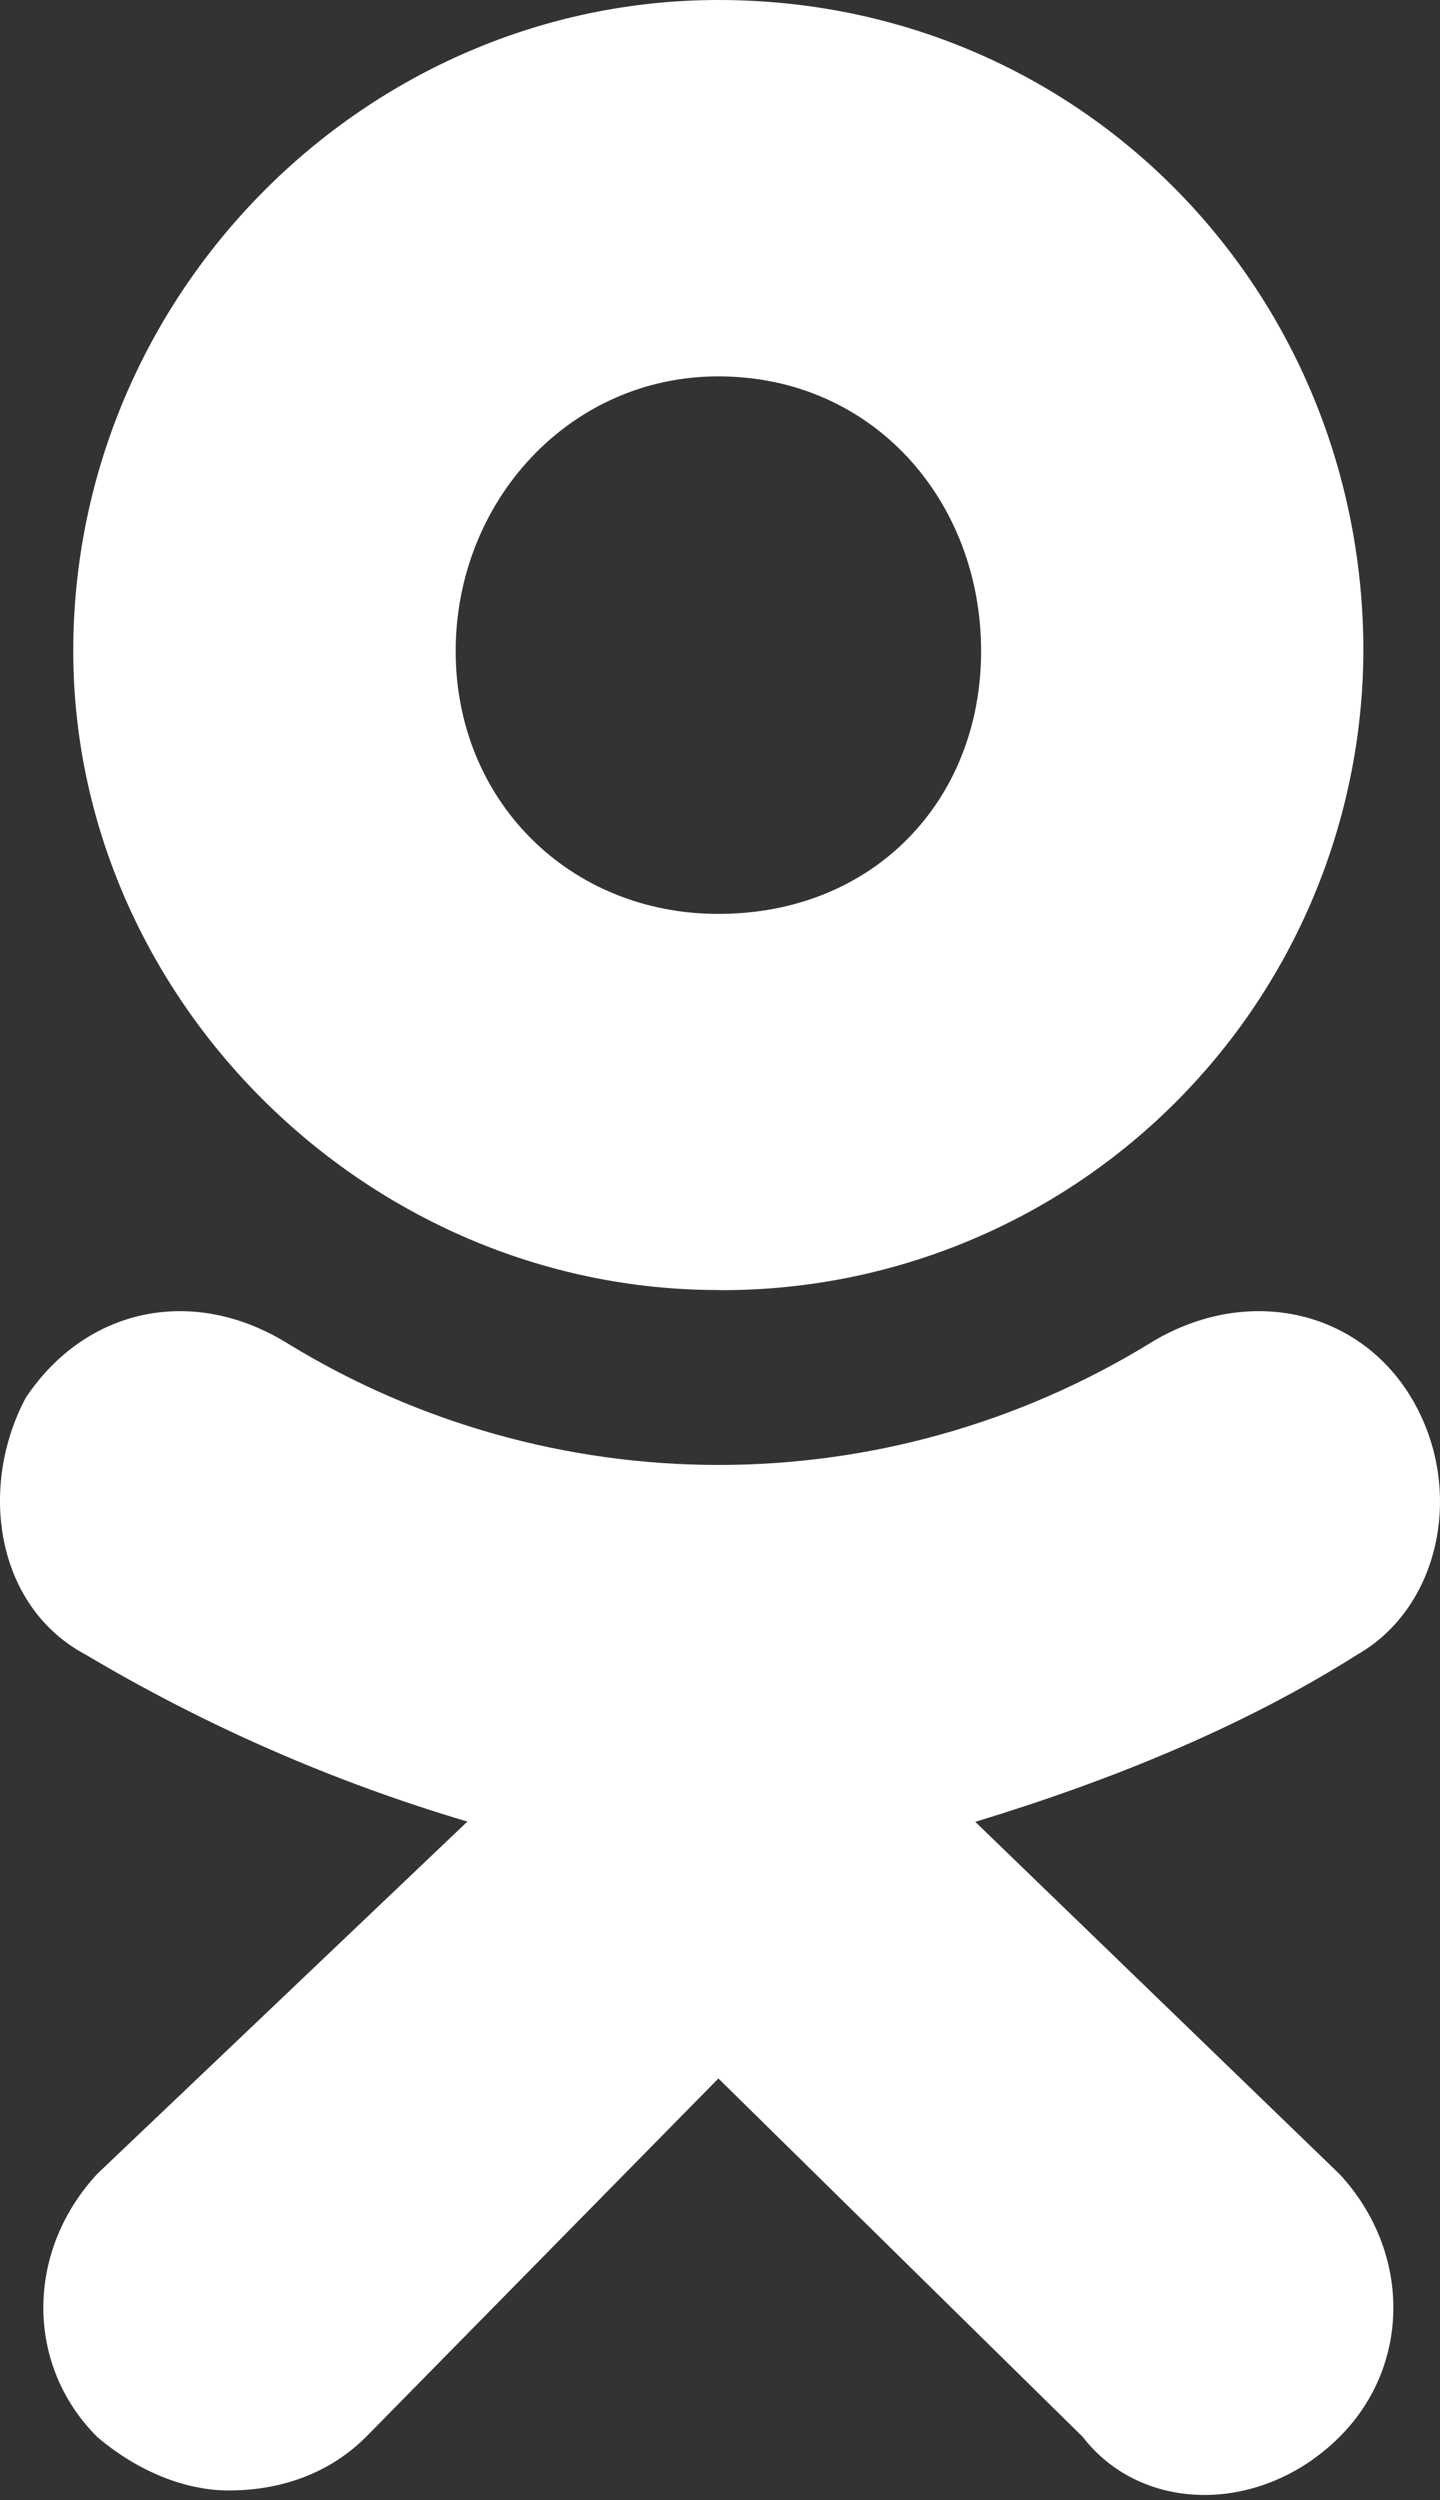 <?xml version="1.0" encoding="UTF-8"?> <svg xmlns="http://www.w3.org/2000/svg" width="34" height="59" viewBox="0 0 34 59" fill="none"><rect x="0" y="0" width="34" height="59" fill="#333333" stroke="none"/> <path d="M16.959 30.443C8.643 30.443 1.73 23.537 1.73 15.364C1.73 6.909 8.643 0 16.962 0C25.564 0 32.191 6.906 32.191 15.364C32.176 19.377 30.569 23.22 27.722 26.048C24.875 28.876 21.022 30.458 17.009 30.446L16.959 30.443ZM16.959 8.882C13.438 8.882 10.759 11.84 10.759 15.367C10.759 18.888 13.438 21.567 16.962 21.567C20.628 21.567 23.165 18.888 23.165 15.367C23.168 11.838 20.628 8.882 16.959 8.882ZM23.024 42.99L31.629 51.307C33.322 53.135 33.322 55.814 31.629 57.507C29.798 59.335 26.975 59.335 25.564 57.507L16.962 49.049L8.643 57.507C7.798 58.351 6.667 58.772 5.396 58.772C4.409 58.772 3.282 58.349 2.293 57.507C0.6 55.814 0.6 53.135 2.293 51.304L11.036 42.987C7.879 42.052 4.85 40.728 2.019 39.045C-0.098 37.918 -0.519 35.1 0.609 32.984C2.019 30.87 4.557 30.308 6.815 31.718C9.872 33.584 13.385 34.571 16.967 34.571C20.549 34.571 24.061 33.584 27.119 31.718C29.377 30.308 32.053 30.87 33.322 32.984C34.593 35.1 34.025 37.915 32.05 39.045C29.374 40.738 26.271 42.007 23.027 42.993L23.024 42.99Z" fill="white"></path> </svg> 